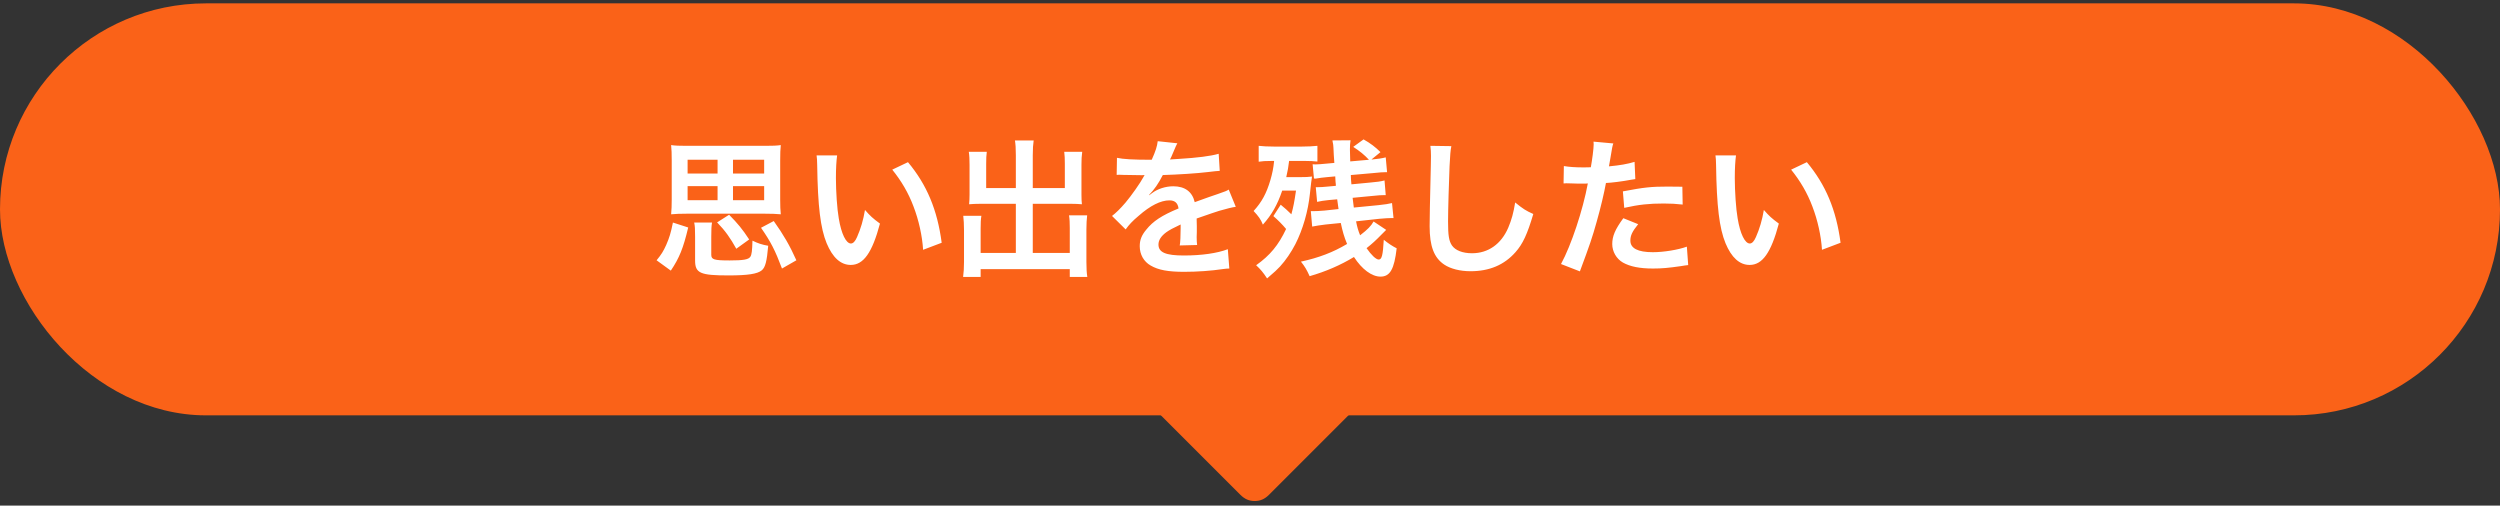 <svg width="267" height="54" viewBox="0 0 267 54" fill="none" xmlns="http://www.w3.org/2000/svg">
<rect x="0" y="0" width="267" height="54" fill="#333333" stroke="none"/>
<rect y="0.359" width="267" height="44" rx="22" fill="#FA6218"/>
<path d="M83.324 17.159V21.319C83.324 22.007 83.34 22.407 83.388 22.887C82.892 22.839 82.364 22.823 81.74 22.823H73.308C72.716 22.823 72.14 22.839 71.676 22.887C71.724 22.375 71.74 21.975 71.74 21.319V17.159C71.74 16.407 71.724 15.959 71.676 15.495C72.092 15.559 72.588 15.575 73.324 15.575H81.724C82.476 15.575 82.972 15.559 83.388 15.495C83.34 15.927 83.324 16.391 83.324 17.159ZM76.636 17.063H73.436V18.535H76.636V17.063ZM78.284 18.535H81.612V17.063H78.284V18.535ZM76.636 19.879H73.436V21.383H76.636V19.879ZM78.284 21.383H81.612V19.879H78.284V21.383ZM71.644 28.903L70.124 27.799C70.636 27.175 70.844 26.839 71.148 26.167C71.484 25.399 71.644 24.887 71.868 23.767L73.5 24.295C72.972 26.519 72.556 27.543 71.644 28.903ZM75.964 25.287V27.207C75.964 27.719 76.252 27.815 77.932 27.815C79.388 27.815 79.948 27.719 80.14 27.415C80.284 27.191 80.332 26.791 80.364 25.703C80.956 25.991 81.388 26.135 82.044 26.247C81.9 27.911 81.74 28.551 81.356 28.871C80.892 29.255 79.868 29.415 77.804 29.415C74.78 29.415 74.236 29.175 74.236 27.815V25.287C74.236 24.423 74.22 24.167 74.14 23.767H76.044C75.98 24.167 75.964 24.455 75.964 25.287ZM80.012 25.575L78.636 26.567C77.996 25.415 77.468 24.663 76.588 23.751L77.868 22.935C78.812 23.895 79.276 24.455 80.012 25.575ZM85.052 27.799L83.516 28.679C82.796 26.759 82.316 25.815 81.276 24.327L82.636 23.607C83.644 25.015 84.364 26.247 85.052 27.799ZM87.212 16.599H89.404C89.324 17.191 89.276 17.975 89.276 19.031C89.276 20.423 89.404 22.343 89.58 23.319C89.852 24.983 90.364 26.007 90.876 26.007C91.116 26.007 91.34 25.767 91.532 25.319C91.916 24.455 92.204 23.495 92.38 22.423C92.94 23.063 93.196 23.303 93.98 23.879C93.148 26.999 92.22 28.295 90.86 28.295C89.788 28.295 88.924 27.511 88.284 25.975C87.628 24.375 87.34 22.055 87.276 17.623C87.26 17.063 87.26 16.951 87.212 16.599ZM95.292 18.119L96.972 17.319C98.988 19.735 100.108 22.407 100.572 25.927L98.588 26.679C98.492 25.175 98.124 23.511 97.564 22.055C97.02 20.599 96.252 19.303 95.292 18.119ZM108.492 20.087V16.583C108.492 15.815 108.46 15.415 108.396 14.999H110.396C110.332 15.463 110.3 15.847 110.3 16.583V20.087H113.724V17.479C113.724 16.951 113.708 16.599 113.66 16.215H115.58C115.516 16.695 115.5 17.015 115.5 17.607V20.791C115.5 21.207 115.516 21.559 115.548 21.815C115.196 21.783 114.812 21.767 114.428 21.767H110.3V27.015H114.252V24.359C114.252 23.815 114.236 23.399 114.172 22.999H116.108C116.06 23.415 116.028 23.879 116.028 24.519V27.975C116.028 28.727 116.06 29.143 116.124 29.575H114.252V28.743H104.732V29.575H102.86C102.924 29.095 102.956 28.615 102.956 27.975V24.583C102.956 23.959 102.924 23.463 102.876 23.047H104.812C104.748 23.431 104.732 23.783 104.732 24.423V27.015H108.492V21.767H104.652C104.22 21.767 103.884 21.783 103.5 21.815C103.532 21.463 103.548 21.159 103.548 20.791V17.623C103.548 17.047 103.532 16.615 103.468 16.215H105.388C105.34 16.567 105.324 16.951 105.324 17.495V20.087H108.492ZM119.26 18.679L119.292 16.855C119.948 16.999 120.972 17.063 123.004 17.063C123.436 16.103 123.58 15.623 123.644 15.079L125.74 15.303C125.644 15.463 125.644 15.463 125.1 16.743C125.02 16.919 124.988 16.967 124.956 17.031C125.084 17.015 125.084 17.015 125.964 16.967C127.82 16.855 129.276 16.679 130.156 16.423L130.268 18.247C129.82 18.279 129.82 18.279 129.004 18.375C127.836 18.519 125.804 18.647 124.188 18.695C123.724 19.607 123.276 20.247 122.716 20.823L122.732 20.855C122.844 20.775 122.844 20.775 123.052 20.615C123.644 20.167 124.492 19.895 125.308 19.895C126.556 19.895 127.34 20.487 127.596 21.591C128.828 21.143 129.644 20.855 130.044 20.727C130.908 20.423 130.972 20.407 131.228 20.247L131.98 22.087C131.532 22.151 131.052 22.279 130.204 22.519C129.98 22.583 129.18 22.855 127.804 23.335V23.511C127.82 23.927 127.82 23.927 127.82 24.151C127.82 24.311 127.82 24.583 127.82 24.791C127.804 25.063 127.804 25.207 127.804 25.319C127.804 25.671 127.82 25.895 127.852 26.167L125.996 26.215C126.06 25.927 126.092 25.111 126.092 24.359C126.092 24.135 126.092 24.135 126.092 23.975C125.308 24.343 124.892 24.567 124.556 24.807C123.996 25.223 123.724 25.655 123.724 26.119C123.724 26.951 124.492 27.287 126.428 27.287C128.348 27.287 129.996 27.047 131.132 26.615L131.292 28.679C131.02 28.679 130.94 28.695 130.556 28.743C129.404 28.919 127.868 29.031 126.46 29.031C124.764 29.031 123.708 28.839 122.892 28.359C122.156 27.943 121.724 27.175 121.724 26.295C121.724 25.639 121.916 25.127 122.428 24.519C123.148 23.623 124.06 23.015 125.868 22.263C125.788 21.671 125.468 21.399 124.892 21.399C123.964 21.399 122.844 21.959 121.612 23.047C120.94 23.607 120.572 24.007 120.22 24.503L118.764 23.063C119.18 22.743 119.644 22.295 120.204 21.639C120.828 20.903 121.804 19.511 122.124 18.903C122.188 18.775 122.188 18.775 122.252 18.695C122.188 18.695 121.98 18.711 121.98 18.711C121.724 18.711 120.316 18.679 119.964 18.679C119.66 18.663 119.66 18.663 119.516 18.663C119.468 18.663 119.372 18.663 119.26 18.679ZM146.7 23.655L148.044 24.551C147.82 24.775 147.82 24.775 147.532 25.063C146.988 25.623 146.524 26.055 145.948 26.503C146.444 27.223 146.956 27.719 147.244 27.719C147.58 27.719 147.692 27.271 147.788 25.607C148.236 25.975 148.716 26.295 149.164 26.519C148.908 28.743 148.46 29.543 147.436 29.543C146.508 29.543 145.452 28.759 144.604 27.447C143.148 28.327 141.596 28.999 139.868 29.495C139.564 28.823 139.372 28.487 138.94 27.943C140.844 27.527 142.364 26.951 143.868 26.055C143.548 25.287 143.388 24.711 143.196 23.815L141.596 23.975C141.02 24.039 140.556 24.119 140.14 24.199L139.996 22.551C140.124 22.551 140.22 22.551 140.284 22.551C140.652 22.551 140.812 22.535 141.468 22.487L142.956 22.327C142.892 21.895 142.892 21.895 142.812 21.287L141.9 21.367C141.436 21.415 141.004 21.479 140.668 21.559L140.524 19.991C140.636 19.991 140.7 19.991 140.748 19.991C140.972 19.991 141.388 19.975 141.788 19.927L142.668 19.847C142.668 19.687 142.668 19.687 142.636 19.415C142.62 19.127 142.62 19.063 142.604 18.839L141.724 18.919C141.308 18.951 140.876 19.015 140.7 19.047C140.572 19.063 140.508 19.079 140.492 19.079C140.428 19.079 140.396 19.079 140.332 19.063L140.188 17.543C140.348 17.559 140.444 17.559 140.476 17.559C140.764 17.559 141.148 17.527 141.628 17.479L142.508 17.399C142.444 16.519 142.444 16.519 142.412 15.783C142.396 15.479 142.396 15.479 142.3 14.999L144.236 14.983C144.188 15.287 144.172 15.591 144.172 15.959C144.172 16.103 144.188 16.839 144.204 17.239L146.204 17.063C145.708 16.535 145.228 16.135 144.524 15.687L145.628 14.887C146.364 15.303 146.892 15.703 147.436 16.247L146.476 17.031H146.556C147.1 16.983 147.644 16.903 147.996 16.807L148.14 18.391C148.06 18.391 147.996 18.391 147.948 18.391C147.676 18.391 147.42 18.407 146.636 18.487L144.268 18.695C144.284 19.159 144.284 19.207 144.332 19.687L146.348 19.495C147.1 19.431 147.436 19.383 147.868 19.271L147.996 20.839C147.916 20.839 147.836 20.839 147.804 20.839C147.484 20.839 147.276 20.855 146.476 20.935L144.46 21.127C144.524 21.687 144.556 21.895 144.588 22.167L147.212 21.911C147.964 21.831 148.252 21.783 148.668 21.687L148.828 23.287C148.748 23.287 148.7 23.287 148.652 23.287C148.332 23.287 147.852 23.319 147.308 23.367L144.828 23.639C144.956 24.279 145.052 24.615 145.26 25.127C146.076 24.503 146.428 24.135 146.7 23.655ZM135.996 23.079L136.78 21.863C137.276 22.263 137.468 22.455 137.916 22.887C138.14 22.071 138.236 21.559 138.412 20.359H136.94C136.428 21.863 135.836 22.919 134.876 23.991C134.652 23.431 134.412 23.095 133.884 22.535C134.764 21.575 135.26 20.647 135.676 19.239C135.884 18.519 135.996 17.991 136.076 17.191H135.708C135.164 17.191 134.828 17.207 134.428 17.271V15.575C134.86 15.623 135.388 15.655 136.092 15.655H139.004C139.644 15.655 140.252 15.623 140.7 15.575V17.255C140.252 17.207 139.932 17.191 139.5 17.191H137.676C137.58 17.927 137.548 18.151 137.372 18.919H138.796C139.42 18.919 139.772 18.903 140.124 18.855C140.06 19.223 140.012 19.655 139.9 20.679C139.708 22.551 139.148 24.503 138.348 26.071C137.9 26.935 137.308 27.815 136.7 28.471C136.38 28.807 136.156 29.031 135.324 29.735C134.908 29.095 134.62 28.759 134.156 28.327C135.644 27.271 136.54 26.183 137.356 24.455C136.924 23.943 136.508 23.527 135.996 23.079ZM152.764 15.575L155.004 15.607C154.908 16.071 154.876 16.535 154.812 17.767C154.748 19.255 154.652 22.503 154.652 23.639C154.652 25.159 154.748 25.735 155.068 26.215C155.436 26.743 156.204 27.047 157.212 27.047C158.94 27.047 160.332 26.071 161.084 24.311C161.436 23.479 161.644 22.727 161.82 21.623C162.684 22.327 162.972 22.503 163.756 22.855C163.116 25.015 162.636 26.055 161.852 26.935C160.652 28.295 159.068 28.967 157.052 28.967C155.948 28.967 154.924 28.711 154.252 28.263C153.148 27.527 152.684 26.295 152.684 24.151C152.684 23.319 152.716 21.719 152.812 17.703C152.828 17.223 152.828 16.887 152.828 16.663C152.828 16.215 152.812 15.991 152.764 15.575ZM166.988 19.591L167.02 17.735C167.596 17.831 168.236 17.879 169.164 17.879C169.356 17.879 169.532 17.879 169.9 17.863C170.044 17.095 170.204 15.863 170.204 15.415C170.204 15.351 170.204 15.255 170.188 15.127L172.3 15.319C172.188 15.687 172.188 15.687 171.996 16.855C171.916 17.303 171.9 17.399 171.836 17.767C173.02 17.655 173.772 17.527 174.572 17.287L174.652 19.127C174.524 19.143 174.524 19.143 174.14 19.207C173.324 19.367 172.044 19.527 171.516 19.543C171.34 20.535 170.94 22.231 170.524 23.687C170.06 25.351 169.788 26.151 168.732 28.983L166.716 28.199C167.82 26.167 169.052 22.439 169.58 19.591C169.468 19.607 169.404 19.607 169.372 19.607H168.444C168.364 19.607 168.204 19.607 167.932 19.591C167.644 19.575 167.42 19.575 167.292 19.575C167.212 19.575 167.132 19.575 166.988 19.591ZM179.676 19.943L179.708 21.847C178.94 21.767 178.492 21.735 177.692 21.735C176.108 21.735 175.052 21.847 173.468 22.199L173.324 20.439C175.596 20.007 176.364 19.927 178.092 19.927C178.524 19.927 178.668 19.927 179.676 19.943ZM173.372 23.303L174.956 23.943C174.316 24.743 174.124 25.143 174.124 25.703C174.124 26.519 174.924 26.935 176.524 26.935C177.692 26.935 179.228 26.679 180.156 26.343L180.3 28.311C180.012 28.343 179.884 28.359 179.516 28.423C178.188 28.615 177.484 28.679 176.54 28.679C175.116 28.679 174.092 28.471 173.324 28.039C172.636 27.639 172.188 26.871 172.188 26.071C172.188 25.223 172.492 24.503 173.372 23.303ZM183.212 16.599H185.404C185.324 17.191 185.276 17.975 185.276 19.031C185.276 20.423 185.404 22.343 185.58 23.319C185.852 24.983 186.364 26.007 186.876 26.007C187.116 26.007 187.34 25.767 187.532 25.319C187.916 24.455 188.204 23.495 188.38 22.423C188.94 23.063 189.196 23.303 189.98 23.879C189.148 26.999 188.22 28.295 186.86 28.295C185.788 28.295 184.924 27.511 184.284 25.975C183.628 24.375 183.34 22.055 183.276 17.623C183.26 17.063 183.26 16.951 183.212 16.599ZM191.292 18.119L192.972 17.319C194.988 19.735 196.108 22.407 196.572 25.927L194.588 26.679C194.492 25.175 194.124 23.511 193.564 22.055C193.02 20.599 192.252 19.303 191.292 18.119Z" fill="white"/>
<path d="M132.473 52.846L122.446 42.819C122.308 42.68 122.199 42.526 122.119 42.355C122.04 42.185 122 42.002 122 41.807C122 41.417 122.132 41.078 122.396 40.791C122.659 40.503 123.007 40.359 123.438 40.359H144.562C144.993 40.359 145.341 40.504 145.604 40.795C145.868 41.085 146 41.424 146 41.811C146 41.908 145.851 42.244 145.553 42.819L135.527 52.846C135.296 53.076 135.058 53.244 134.812 53.35C134.566 53.456 134.295 53.51 134 53.51C133.705 53.51 133.434 53.456 133.188 53.35C132.942 53.244 132.704 53.076 132.473 52.846Z" fill="#FA6218"/>
</svg>
